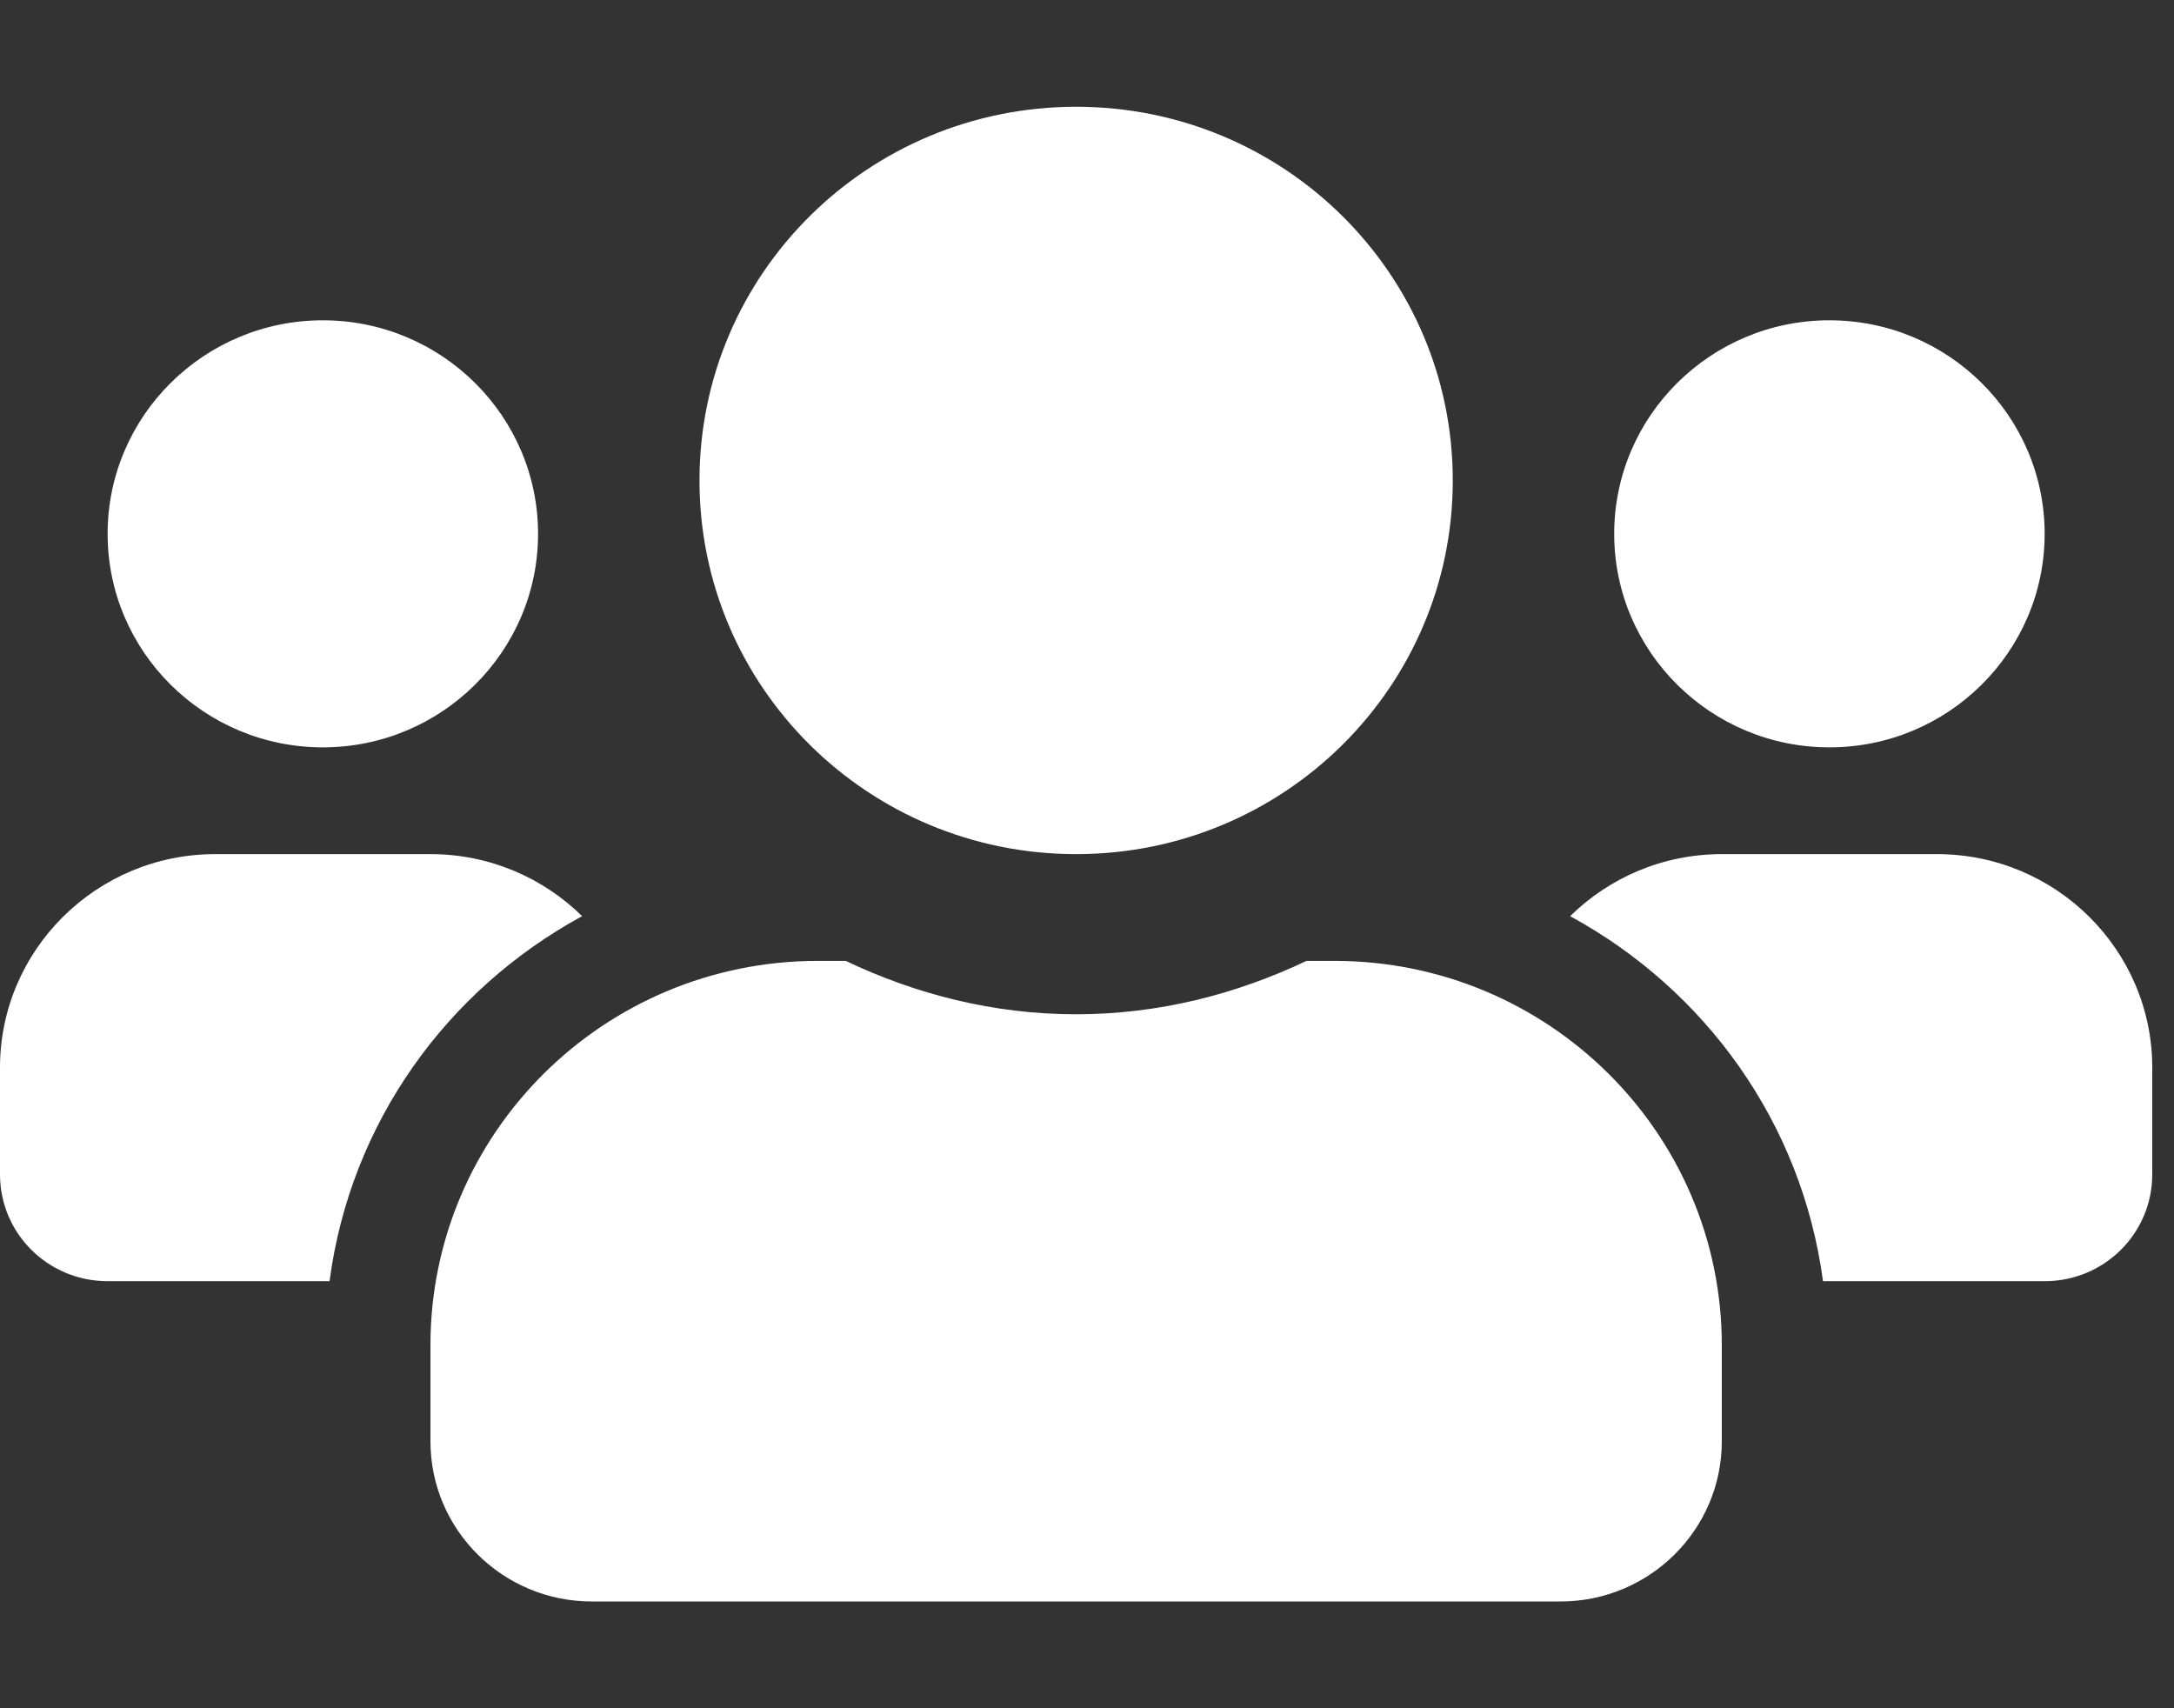 <?xml version="1.0" encoding="utf-8"?>
<svg xmlns="http://www.w3.org/2000/svg" width="56" height="44" viewBox="0 0 56 44" fill="none">
<rect x="0" y="0" width="56" height="44" fill="#333333" stroke="none"/>
<g clip-path="url(#clip0)">
<path d="M47.124 19.25C44.066 19.25 41.58 16.784 41.58 13.75C41.58 10.716 44.066 8.25 47.124 8.25C50.182 8.25 52.668 10.716 52.668 13.75C52.668 16.784 50.182 19.25 47.124 19.25ZM8.316 19.25C5.258 19.25 2.772 16.784 2.772 13.75C2.772 10.716 5.258 8.25 8.316 8.25C11.374 8.25 13.86 10.716 13.86 13.75C13.86 16.784 11.374 19.25 8.316 19.25ZM5.544 22H11.088C12.613 22 13.99 22.61 14.995 23.598C11.504 25.498 9.026 28.927 8.489 33H2.772C1.239 33 -5.34058e-05 31.771 -5.34058e-05 30.25V27.5C-5.34058e-05 24.466 2.486 22 5.544 22ZM27.72 22C22.358 22 18.018 17.695 18.018 12.375C18.018 7.055 22.358 2.75 27.72 2.75C33.082 2.75 37.422 7.055 37.422 12.375C37.422 17.695 33.082 22 27.72 22ZM21.067 24.75H21.786C23.588 25.609 25.589 26.125 27.72 26.125C29.851 26.125 31.843 25.609 33.654 24.75H34.373C39.882 24.75 44.352 29.184 44.352 34.65V37.125C44.352 39.402 42.489 41.25 40.194 41.25H15.246C12.95 41.25 11.088 39.402 11.088 37.125V34.65C11.088 29.184 15.558 24.75 21.067 24.75ZM40.445 23.598C41.45 22.61 42.827 22 44.352 22H49.896C52.954 22 55.44 24.466 55.44 27.5V30.25C55.44 31.771 54.201 33 52.668 33H46.959C46.414 28.927 43.936 25.498 40.445 23.598Z" fill="#FFFFFF"/>
</g>
<defs>
<clipPath id="clip0">
<rect width="55.44" height="44" rx="12" transform="matrix(-1 0 0 1 55.44 0)" fill="white"/>
</clipPath>
</defs>
</svg>